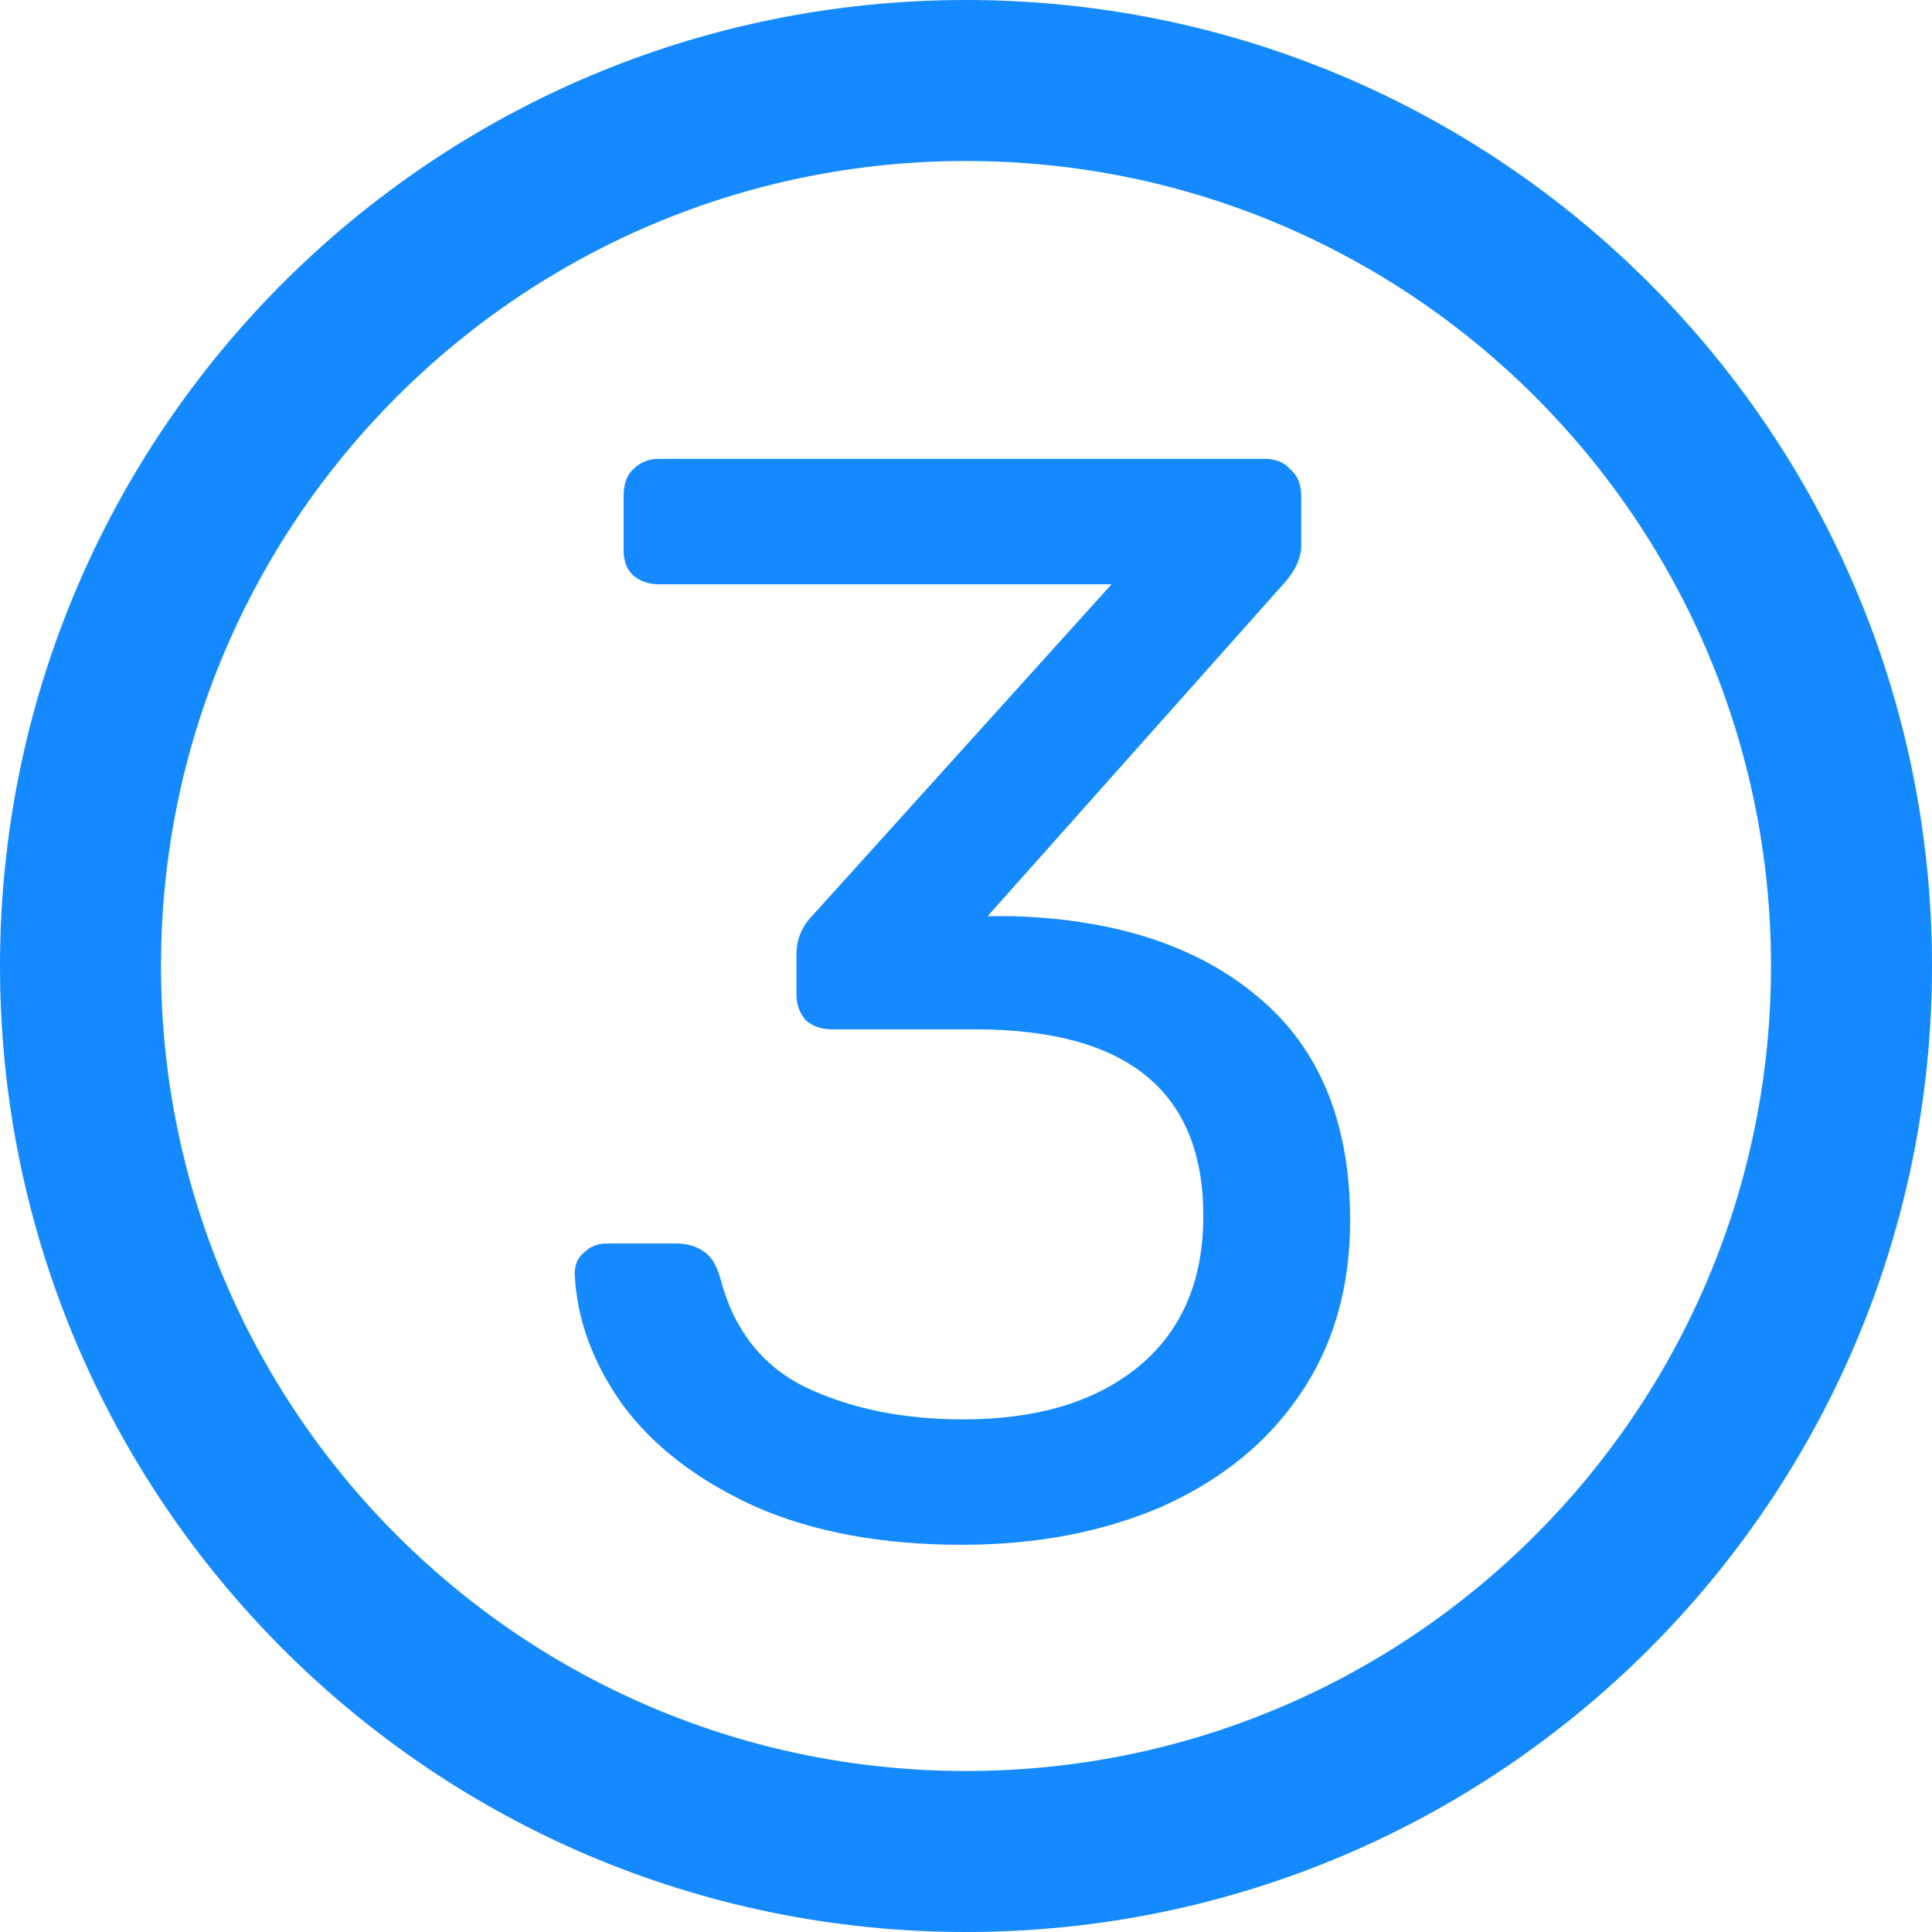 <?xml version="1.0" encoding="UTF-8"?> <svg xmlns="http://www.w3.org/2000/svg" width="24" height="24" viewBox="0 0 24 24" fill="none"><g clip-path="url(#clip0_529_3)"><path fill-rule="evenodd" clip-rule="evenodd" d="M12 2C6.477 2 2 6.477 2 12C2 17.523 6.477 22 12 22C17.523 22 22 17.523 22 12C22 6.477 17.523 2 12 2ZM0 12C0 5.373 5.373 0 12 0C18.627 0 24 5.373 24 12C24 18.627 18.627 24 12 24C5.373 24 0 18.627 0 12Z" fill="#158AFF"></path><path d="M11.946 19.19C10.958 19.19 10.103 19.032 9.381 18.715C8.659 18.386 8.108 17.961 7.728 17.442C7.361 16.923 7.165 16.384 7.139 15.827C7.139 15.713 7.177 15.624 7.253 15.561C7.329 15.485 7.424 15.447 7.538 15.447H8.393C8.533 15.447 8.647 15.479 8.735 15.542C8.824 15.593 8.894 15.7 8.944 15.865C9.109 16.511 9.464 16.967 10.008 17.233C10.566 17.499 11.218 17.632 11.965 17.632C12.877 17.632 13.599 17.417 14.131 16.986C14.676 16.543 14.948 15.916 14.948 15.105C14.948 13.56 14.005 12.787 12.117 12.787H10.331C10.205 12.787 10.097 12.749 10.008 12.673C9.932 12.584 9.894 12.477 9.894 12.35V11.856C9.894 11.666 9.964 11.501 10.103 11.362L13.808 7.258H8.184C8.058 7.258 7.95 7.22 7.861 7.144C7.785 7.068 7.747 6.967 7.747 6.84V6.156C7.747 6.017 7.785 5.909 7.861 5.833C7.95 5.744 8.058 5.7 8.184 5.7H15.708C15.848 5.7 15.955 5.744 16.031 5.833C16.12 5.909 16.164 6.017 16.164 6.156V6.783C16.164 6.922 16.101 7.068 15.974 7.22L12.269 11.381H12.573C13.865 11.419 14.885 11.755 15.632 12.388C16.392 13.021 16.772 13.946 16.772 15.162C16.772 15.998 16.563 16.72 16.145 17.328C15.74 17.923 15.17 18.386 14.435 18.715C13.701 19.032 12.871 19.19 11.946 19.19Z" fill="#158AFF"></path></g><defs><clipPath id="clip0_529_3"><rect width="24" height="24" fill="white"></rect></clipPath></defs></svg> 